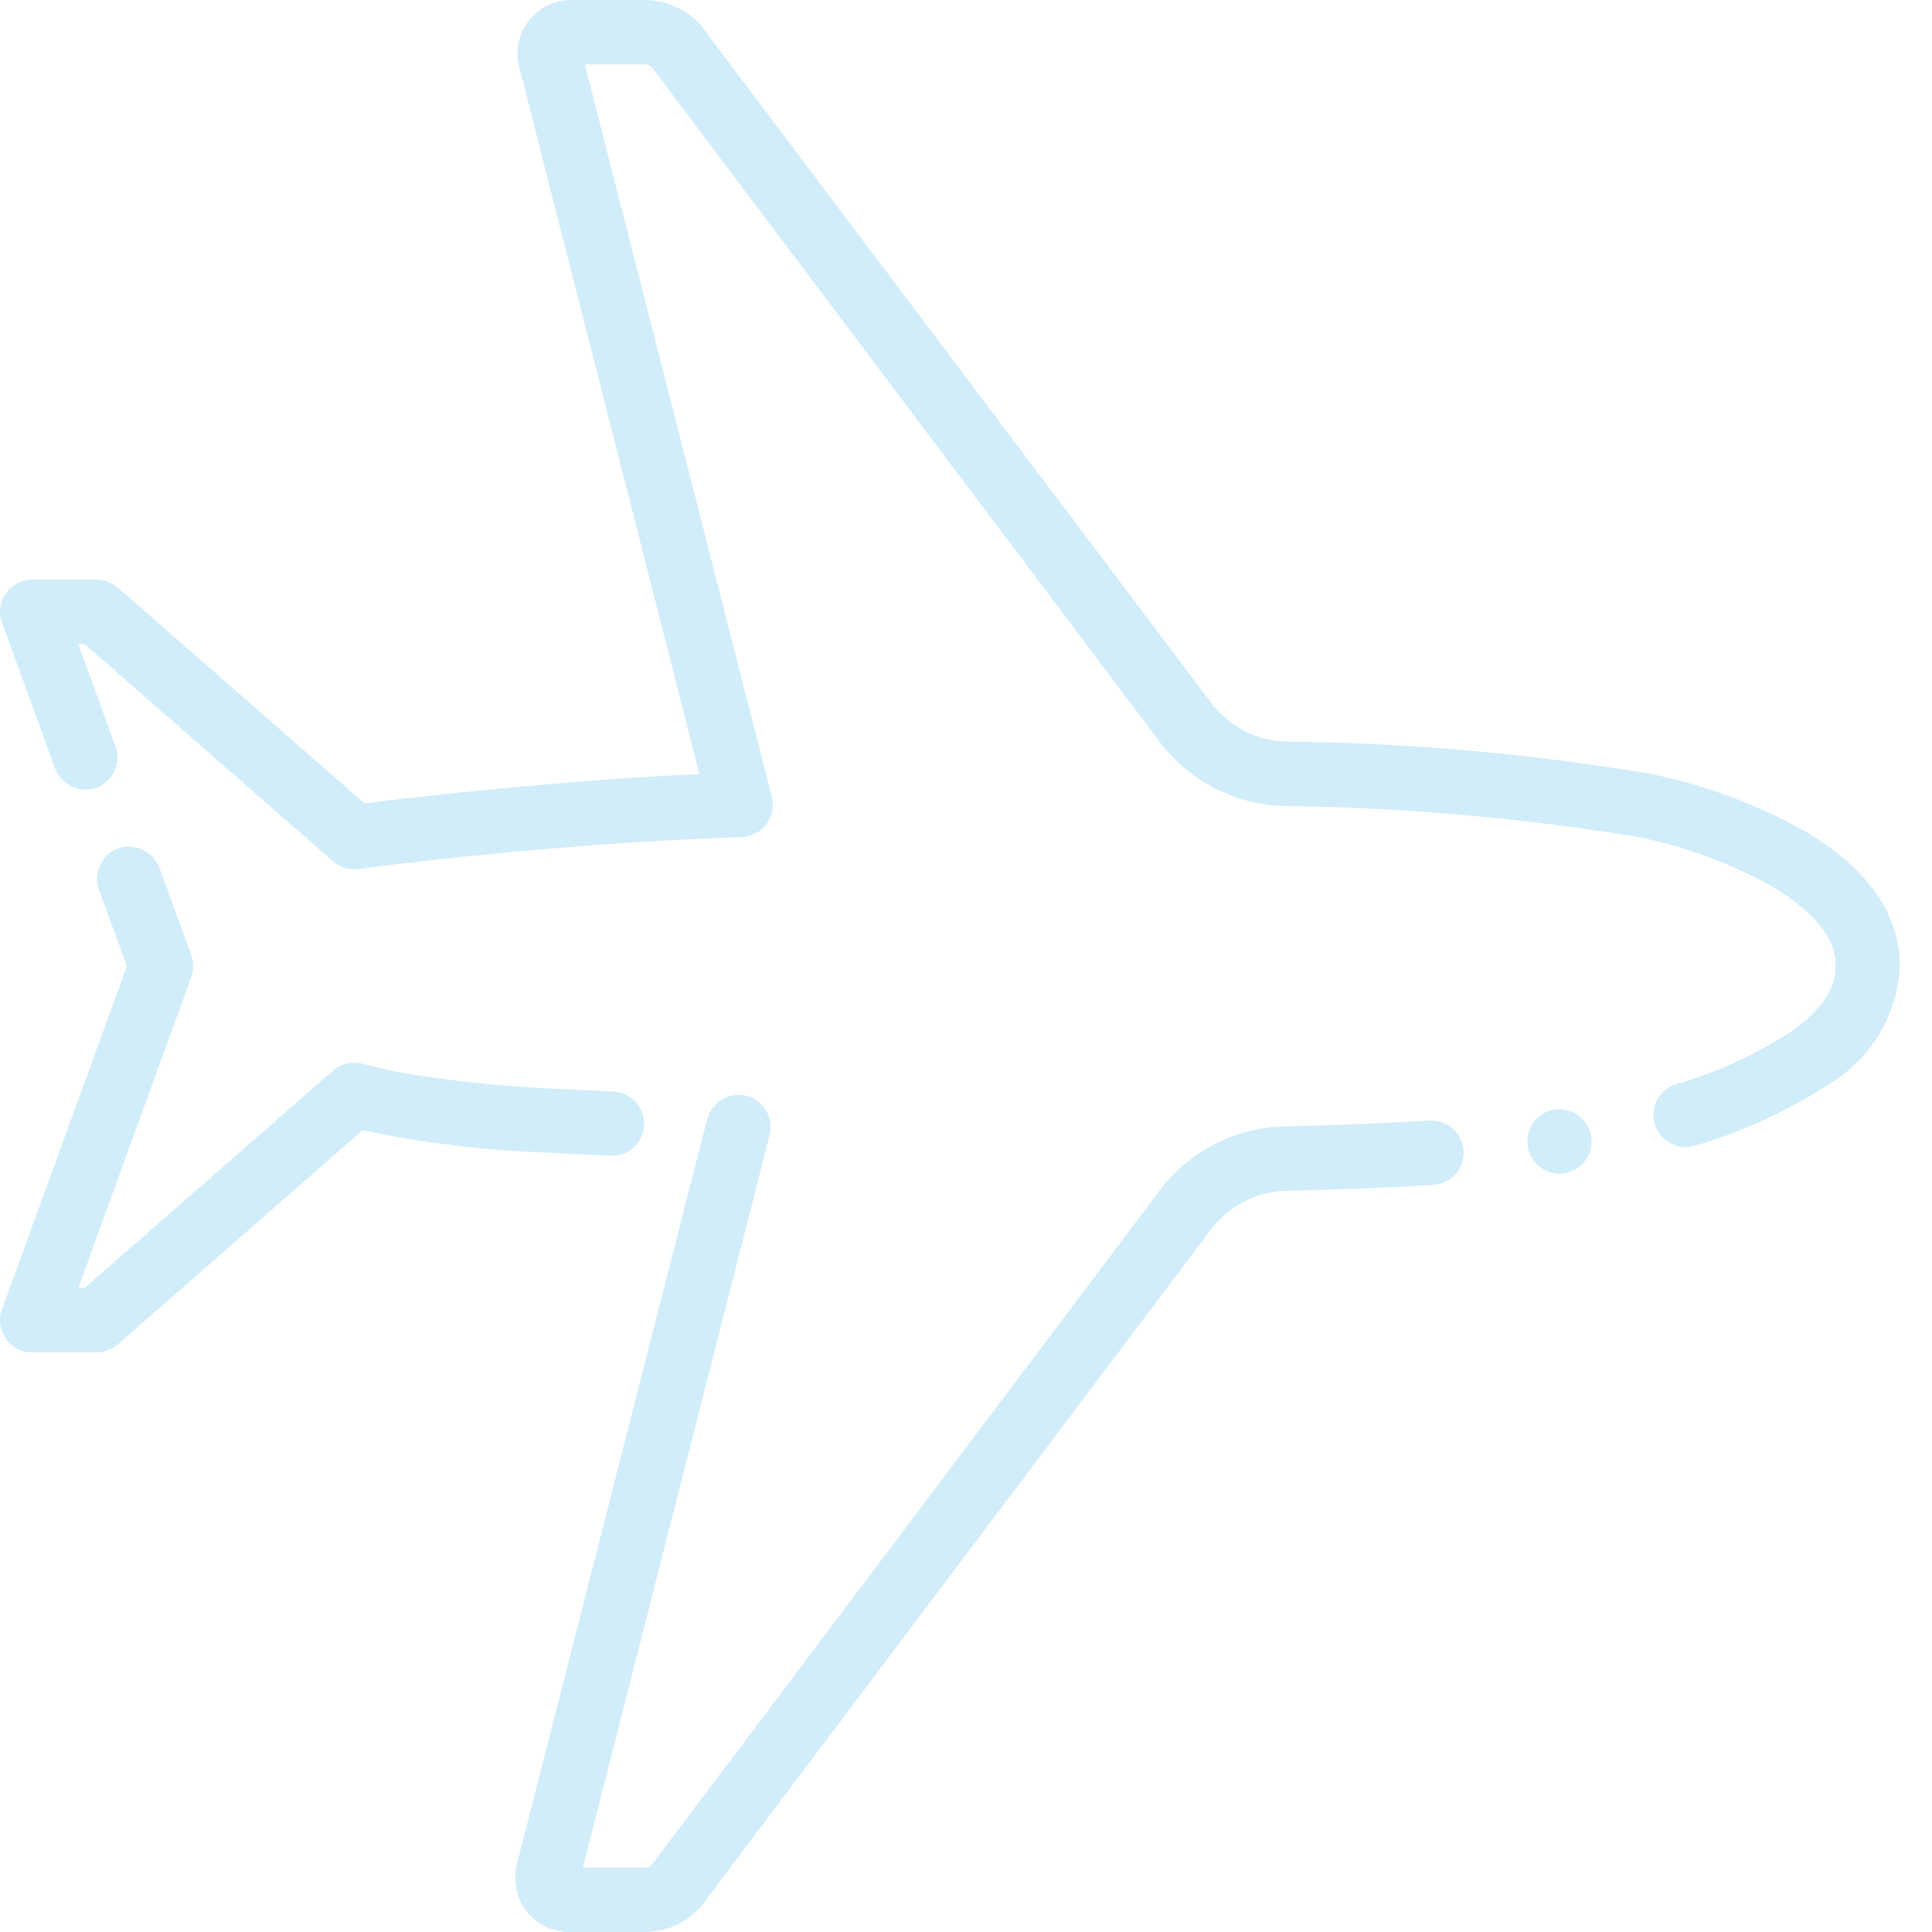 <?xml version="1.0" encoding="UTF-8"?>
<svg width="48px" height="48px" viewBox="0 0 48 48" version="1.1" xmlns="http://www.w3.org/2000/svg" xmlns:xlink="http://www.w3.org/1999/xlink">
    <title>na-odleglosc</title>
    <g id="Page-1" stroke="none" stroke-width="1" fill="none" fill-rule="evenodd" fill-opacity="0.96">
        <g id="home-1" transform="translate(-937, -8066)" fill="#CFECF8" fill-rule="nonzero">
            <g id="section-08" transform="translate(0, 7914)">
                <g id="icon" transform="translate(904, 120)">
                    <g id="na-odleglosc" transform="translate(33, 32)">
                        <path d="M14.121,48 C13.389,47.991 12.801,47.395 12.801,46.664 C12.801,46.573 12.809,46.482 12.825,46.392 L12.833,46.352 L17.569,27.8 C17.686,27.377 18.117,27.122 18.545,27.224 C18.973,27.335 19.231,27.771 19.121,28.2 L14.481,46.4 L16.001,46.4 C16.105,46.407 16.204,46.35 16.249,46.256 L16.297,46.192 L28.801,29.592 C29.543,28.597 30.704,28.003 31.945,27.984 C32.801,27.96 34.113,27.928 35.513,27.84 C35.799,27.823 36.072,27.959 36.23,28.198 C36.387,28.437 36.406,28.742 36.278,28.998 C36.15,29.254 35.895,29.423 35.609,29.44 C34.513,29.504 33.321,29.552 31.977,29.584 C31.23,29.598 30.53,29.955 30.081,30.552 L17.601,47.12 C17.263,47.665 16.667,47.998 16.025,48 L14.121,48 Z M2.401,33.6 L0.801,33.6 C0.539,33.6 0.294,33.471 0.145,33.256 C-0.005,33.044 -0.041,32.771 0.049,32.528 L3.153,24 L2.457,22.104 C2.383,21.903 2.395,21.68 2.489,21.488 C2.577,21.297 2.738,21.149 2.937,21.08 C3.352,20.933 3.808,21.147 3.961,21.56 L4.753,23.728 C4.817,23.904 4.817,24.096 4.753,24.272 L1.945,32 L2.097,32 L8.273,26.6 C8.482,26.414 8.775,26.354 9.041,26.44 C9.055,26.44 9.068,26.443 9.081,26.448 C9.177,26.472 9.473,26.56 10.057,26.664 C11.23,26.858 12.413,26.983 13.601,27.04 C14.209,27.072 14.753,27.096 15.241,27.12 C15.452,27.129 15.651,27.222 15.793,27.378 C15.936,27.534 16.011,27.741 16.001,27.952 C15.996,28.164 15.904,28.366 15.747,28.509 C15.59,28.653 15.381,28.726 15.169,28.712 C14.585,28.688 14.049,28.664 13.513,28.632 C11.998,28.577 10.492,28.392 9.009,28.08 L2.929,33.4 C2.783,33.528 2.595,33.599 2.401,33.6 Z M38.745,29.16 C38.341,29.158 38.002,28.856 37.953,28.456 C37.929,28.245 37.987,28.034 38.113,27.864 C38.335,27.581 38.72,27.481 39.052,27.62 C39.384,27.759 39.582,28.103 39.537,28.46 C39.491,28.817 39.213,29.1 38.857,29.152 L38.849,29.152 C38.815,29.159 38.78,29.161 38.745,29.16 L38.745,29.16 Z M41.881,28.496 C41.529,28.498 41.218,28.271 41.113,27.936 C41.05,27.733 41.07,27.514 41.17,27.327 C41.269,27.139 41.438,26.998 41.641,26.936 C42.633,26.649 43.579,26.22 44.449,25.664 C45.225,25.128 45.609,24.584 45.601,24.04 L45.601,23.96 C45.625,23.328 45.041,22.616 44.001,22.008 C42.951,21.428 41.817,21.015 40.641,20.784 C37.757,20.316 34.842,20.062 31.921,20.024 C30.689,19.997 29.538,19.404 28.801,18.416 L16.249,1.744 C16.204,1.649 16.105,1.592 16.001,1.6 L14.529,1.6 L19.177,19.8 C19.235,20.036 19.185,20.285 19.041,20.48 C18.893,20.676 18.663,20.794 18.417,20.8 C18.401,20.8 16.369,20.848 13.529,21.096 C10.881,21.328 9.345,21.528 8.937,21.592 L8.913,21.592 C8.682,21.621 8.449,21.551 8.273,21.4 L2.097,16 L1.945,16 L2.873,18.552 C3.018,18.967 2.805,19.422 2.393,19.576 C1.978,19.715 1.527,19.504 1.369,19.096 L0.049,15.472 C-0.041,15.228 -0.005,14.956 0.145,14.744 C0.294,14.528 0.539,14.4 0.801,14.4 L2.401,14.4 C2.595,14.4 2.783,14.472 2.929,14.6 L9.057,19.96 C9.737,19.872 11.193,19.696 13.393,19.504 C15.081,19.352 16.481,19.272 17.377,19.232 L12.889,1.624 C12.865,1.53 12.855,1.433 12.857,1.336 C12.857,0.604 13.445,0.009 14.177,0 L16.025,0 C16.667,0.002 17.262,0.334 17.601,0.88 L30.081,17.448 C30.523,18.046 31.217,18.407 31.961,18.424 C34.974,18.456 37.98,18.721 40.953,19.216 C42.304,19.483 43.606,19.961 44.809,20.632 C46.377,21.552 47.185,22.672 47.201,23.96 L47.201,24.04 C47.126,25.27 46.434,26.378 45.361,26.984 C44.356,27.634 43.262,28.132 42.113,28.464 C42.038,28.487 41.959,28.498 41.881,28.496 L41.881,28.496 Z" id="Shape"></path>
                    </g>
                </g>
            </g>
        </g>
    </g>
</svg>
